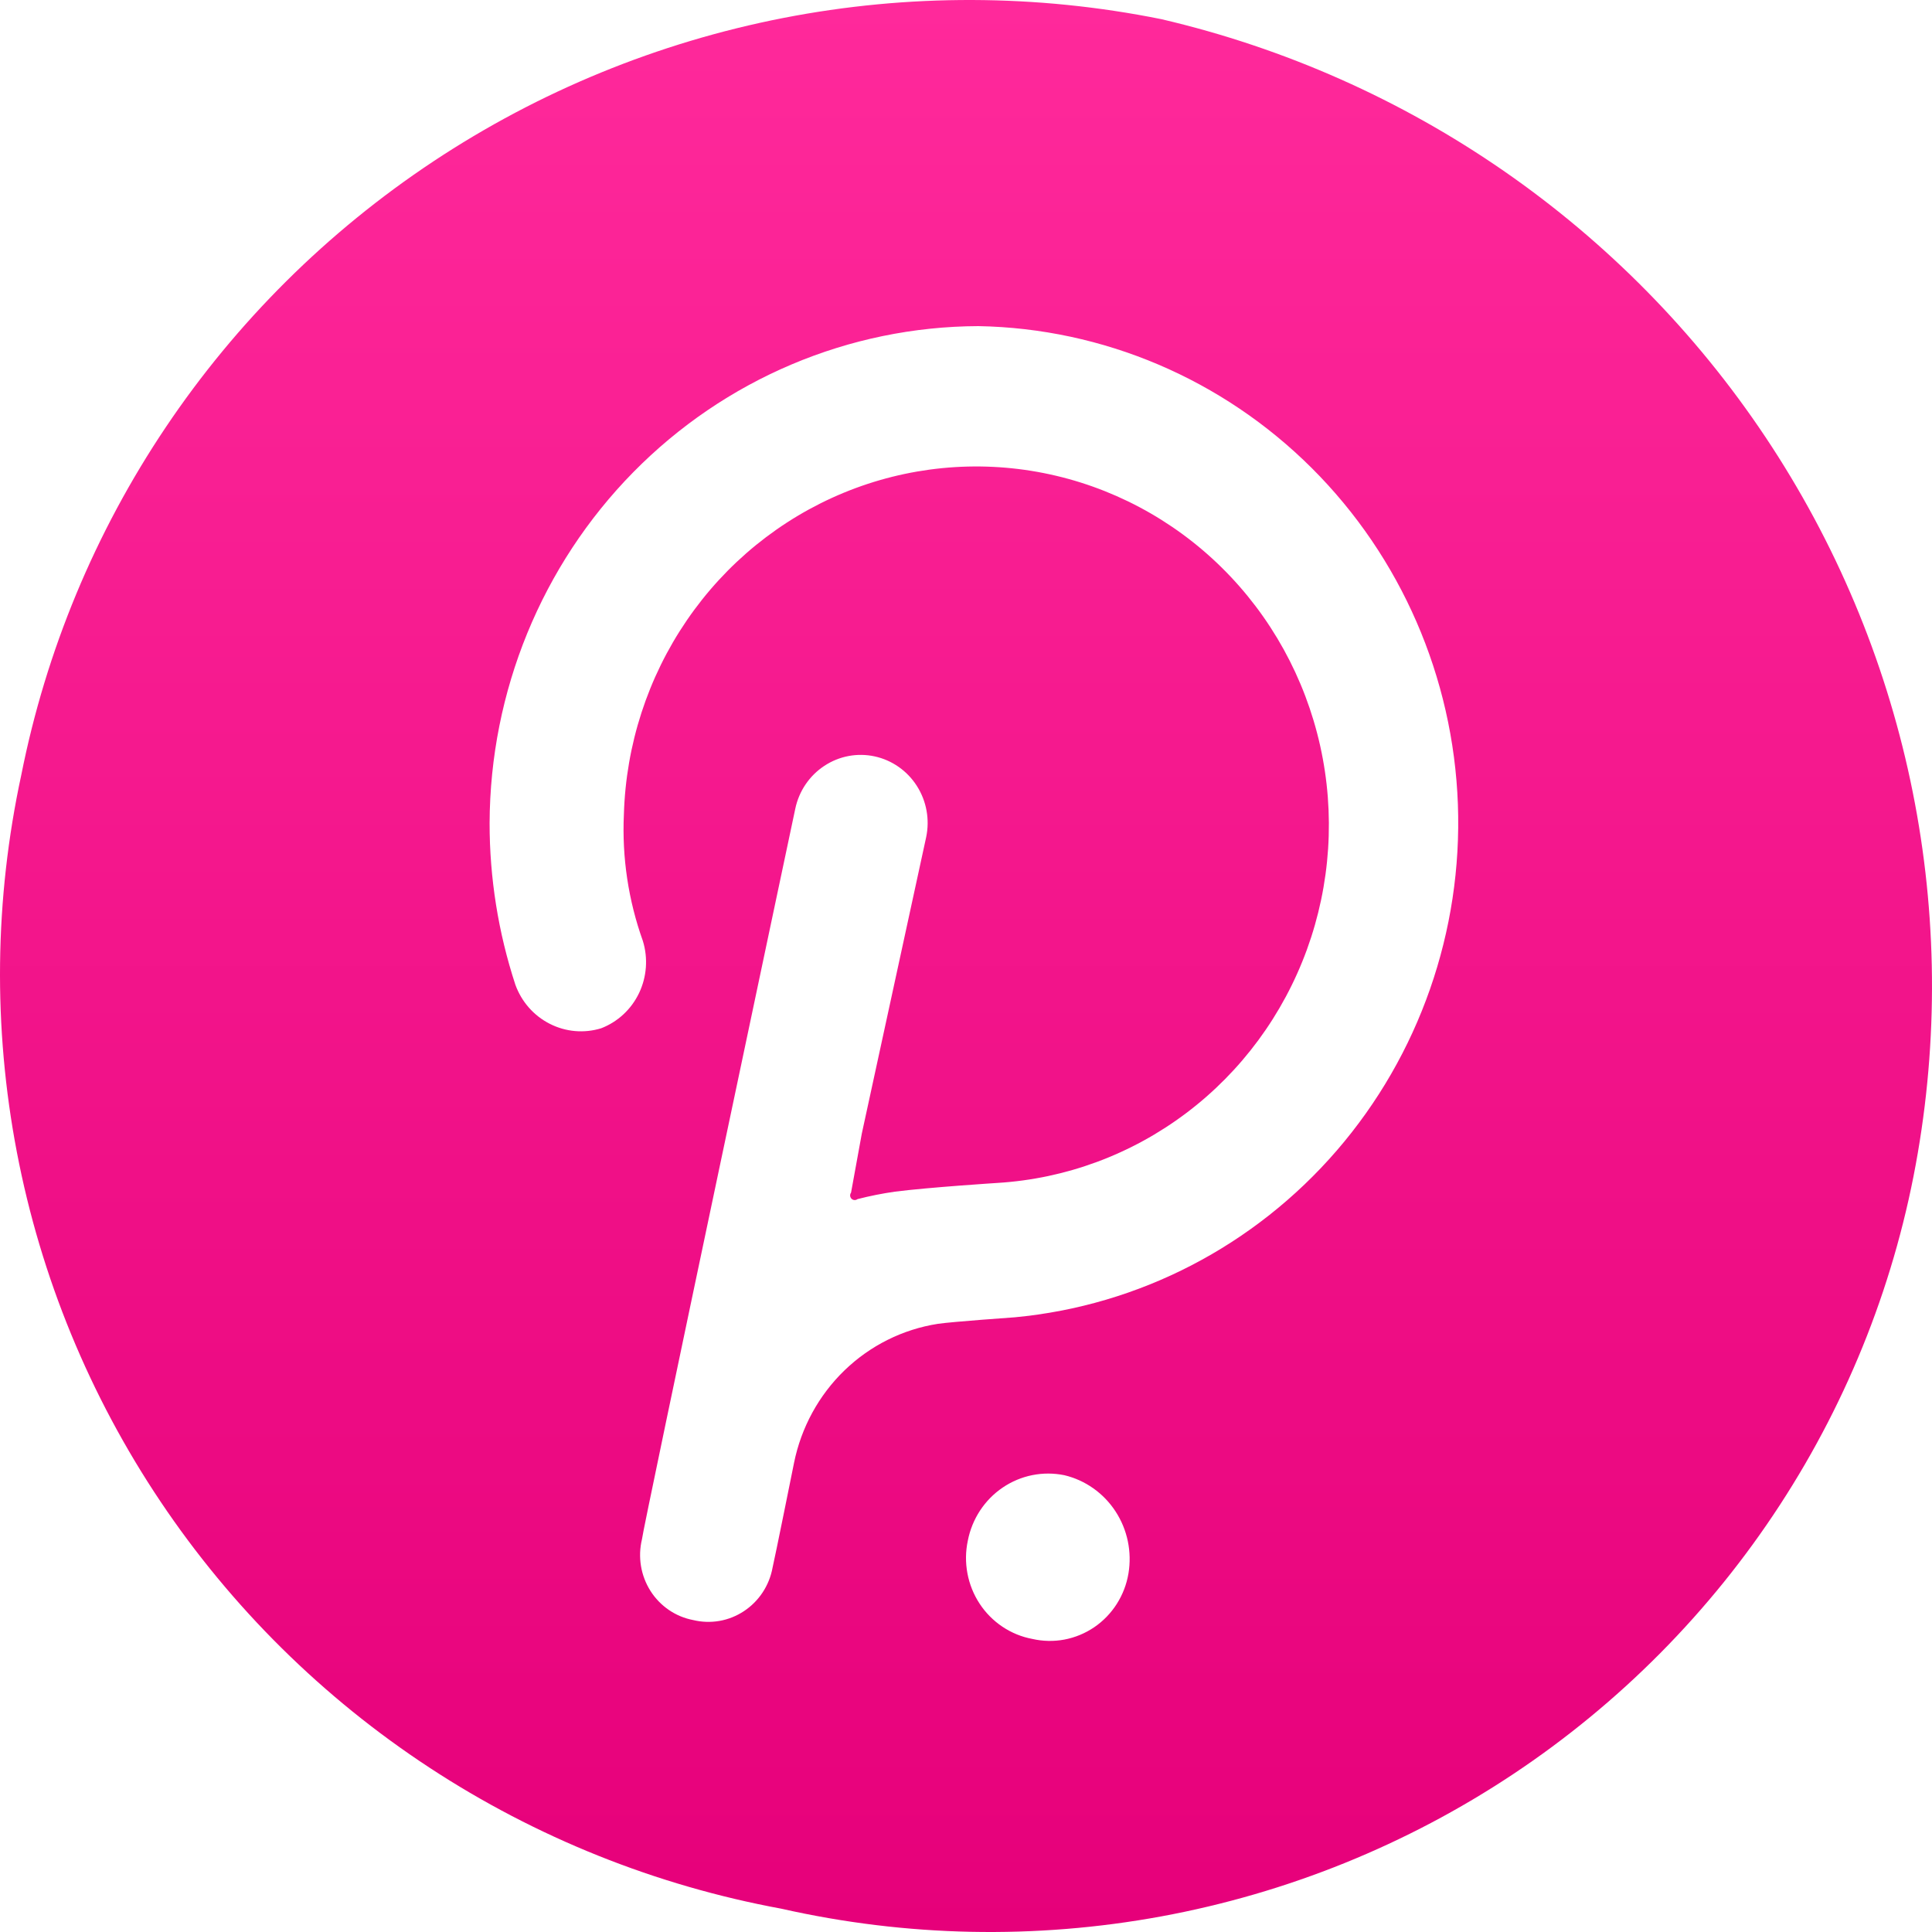 <svg width="65" height="65" viewBox="0 0 65 65" fill="none" xmlns="http://www.w3.org/2000/svg">
<path fill-rule="evenodd" clip-rule="evenodd" d="M39.074 0.645C34.875 -0.202 30.55 -0.215 26.346 0.606C22.143 1.428 18.144 3.067 14.579 5.43C11.015 7.793 7.955 10.833 5.576 14.376C3.197 17.918 1.546 21.894 0.716 26.073C-0.186 30.252 -0.236 34.568 0.568 38.766C1.372 42.965 3.015 46.96 5.399 50.516C7.783 54.072 10.86 57.117 14.448 59.47C18.036 61.823 22.062 63.437 26.288 64.216C30.486 65.165 34.835 65.254 39.069 64.475C43.302 63.696 47.332 62.067 50.911 59.687C54.49 57.307 57.543 54.226 59.883 50.632C62.224 47.039 63.803 43.008 64.523 38.787C65.959 30.403 64.125 21.79 59.396 14.703C54.668 7.616 47.4 2.589 39.074 0.645ZM35.81 49.632C35.454 49.559 35.088 49.558 34.732 49.629C34.376 49.7 34.037 49.842 33.735 50.047C33.433 50.251 33.174 50.515 32.972 50.822C32.771 51.129 32.631 51.473 32.561 51.835C32.484 52.197 32.48 52.571 32.548 52.934C32.616 53.298 32.755 53.644 32.957 53.952C33.159 54.261 33.42 54.524 33.724 54.728C34.028 54.932 34.369 55.072 34.727 55.139C35.082 55.221 35.451 55.229 35.809 55.162C36.168 55.094 36.509 54.953 36.813 54.747C37.116 54.541 37.374 54.274 37.573 53.962C37.771 53.651 37.905 53.302 37.966 52.936C38.087 52.21 37.932 51.464 37.531 50.85C37.131 50.236 36.515 49.8 35.81 49.632ZM21.305 15.888C24.385 12.756 28.558 10.989 32.914 10.972C37.115 11.046 41.129 12.755 44.131 15.746C47.132 18.737 48.892 22.784 49.049 27.055C49.206 31.325 47.749 35.495 44.976 38.706C42.203 41.917 38.326 43.926 34.141 44.319C34.141 44.319 32.047 44.466 31.552 44.539C30.372 44.723 29.276 45.27 28.411 46.106C27.546 46.943 26.954 48.029 26.714 49.218C26.714 49.218 26.064 52.449 25.992 52.742C25.938 53.04 25.824 53.323 25.658 53.575C25.492 53.827 25.278 54.041 25.028 54.206C24.778 54.371 24.498 54.483 24.205 54.534C23.911 54.585 23.61 54.575 23.321 54.505C23.028 54.449 22.75 54.334 22.503 54.165C22.256 53.996 22.045 53.778 21.884 53.524C21.723 53.269 21.614 52.984 21.565 52.686C21.516 52.387 21.527 52.082 21.598 51.788C21.598 51.568 26.756 27.21 26.756 27.21C26.88 26.616 27.232 26.097 27.733 25.767C28.233 25.436 28.843 25.321 29.427 25.448C30.011 25.575 30.522 25.932 30.847 26.442C31.172 26.951 31.285 27.571 31.16 28.165L28.994 38.141L28.633 40.123C28.611 40.154 28.6 40.191 28.602 40.229C28.605 40.267 28.621 40.302 28.647 40.329C28.674 40.356 28.709 40.372 28.746 40.374C28.783 40.377 28.82 40.366 28.85 40.343C29.264 40.236 29.684 40.153 30.108 40.092C31.263 39.945 33.563 39.798 33.563 39.798C35.86 39.657 38.066 38.839 39.914 37.445C41.762 36.051 43.171 34.141 43.97 31.947C44.769 29.753 44.924 27.37 44.415 25.089C43.906 22.807 42.756 20.725 41.104 19.096C39.453 17.468 37.371 16.363 35.113 15.916C32.854 15.469 30.517 15.699 28.385 16.579C26.254 17.459 24.419 18.95 23.106 20.872C21.793 22.793 21.058 25.061 20.99 27.399C20.923 28.848 21.141 30.295 21.629 31.658C21.807 32.237 21.761 32.864 21.501 33.41C21.24 33.956 20.784 34.38 20.226 34.595C19.651 34.772 19.032 34.718 18.495 34.444C17.958 34.172 17.544 33.7 17.338 33.127C16.764 31.374 16.471 29.54 16.472 27.693C16.488 23.263 18.226 19.02 21.305 15.888Z" fill="url(#paint0_linear)"/>
<defs>
<linearGradient id="paint0_linear" x1="32.5" y1="0" x2="32.5" y2="65" gradientUnits="userSpaceOnUse">
<stop stop-color="#FF299B"/>
<stop offset="1" stop-color="#E6007A"/>
</linearGradient>
</defs>
</svg>
